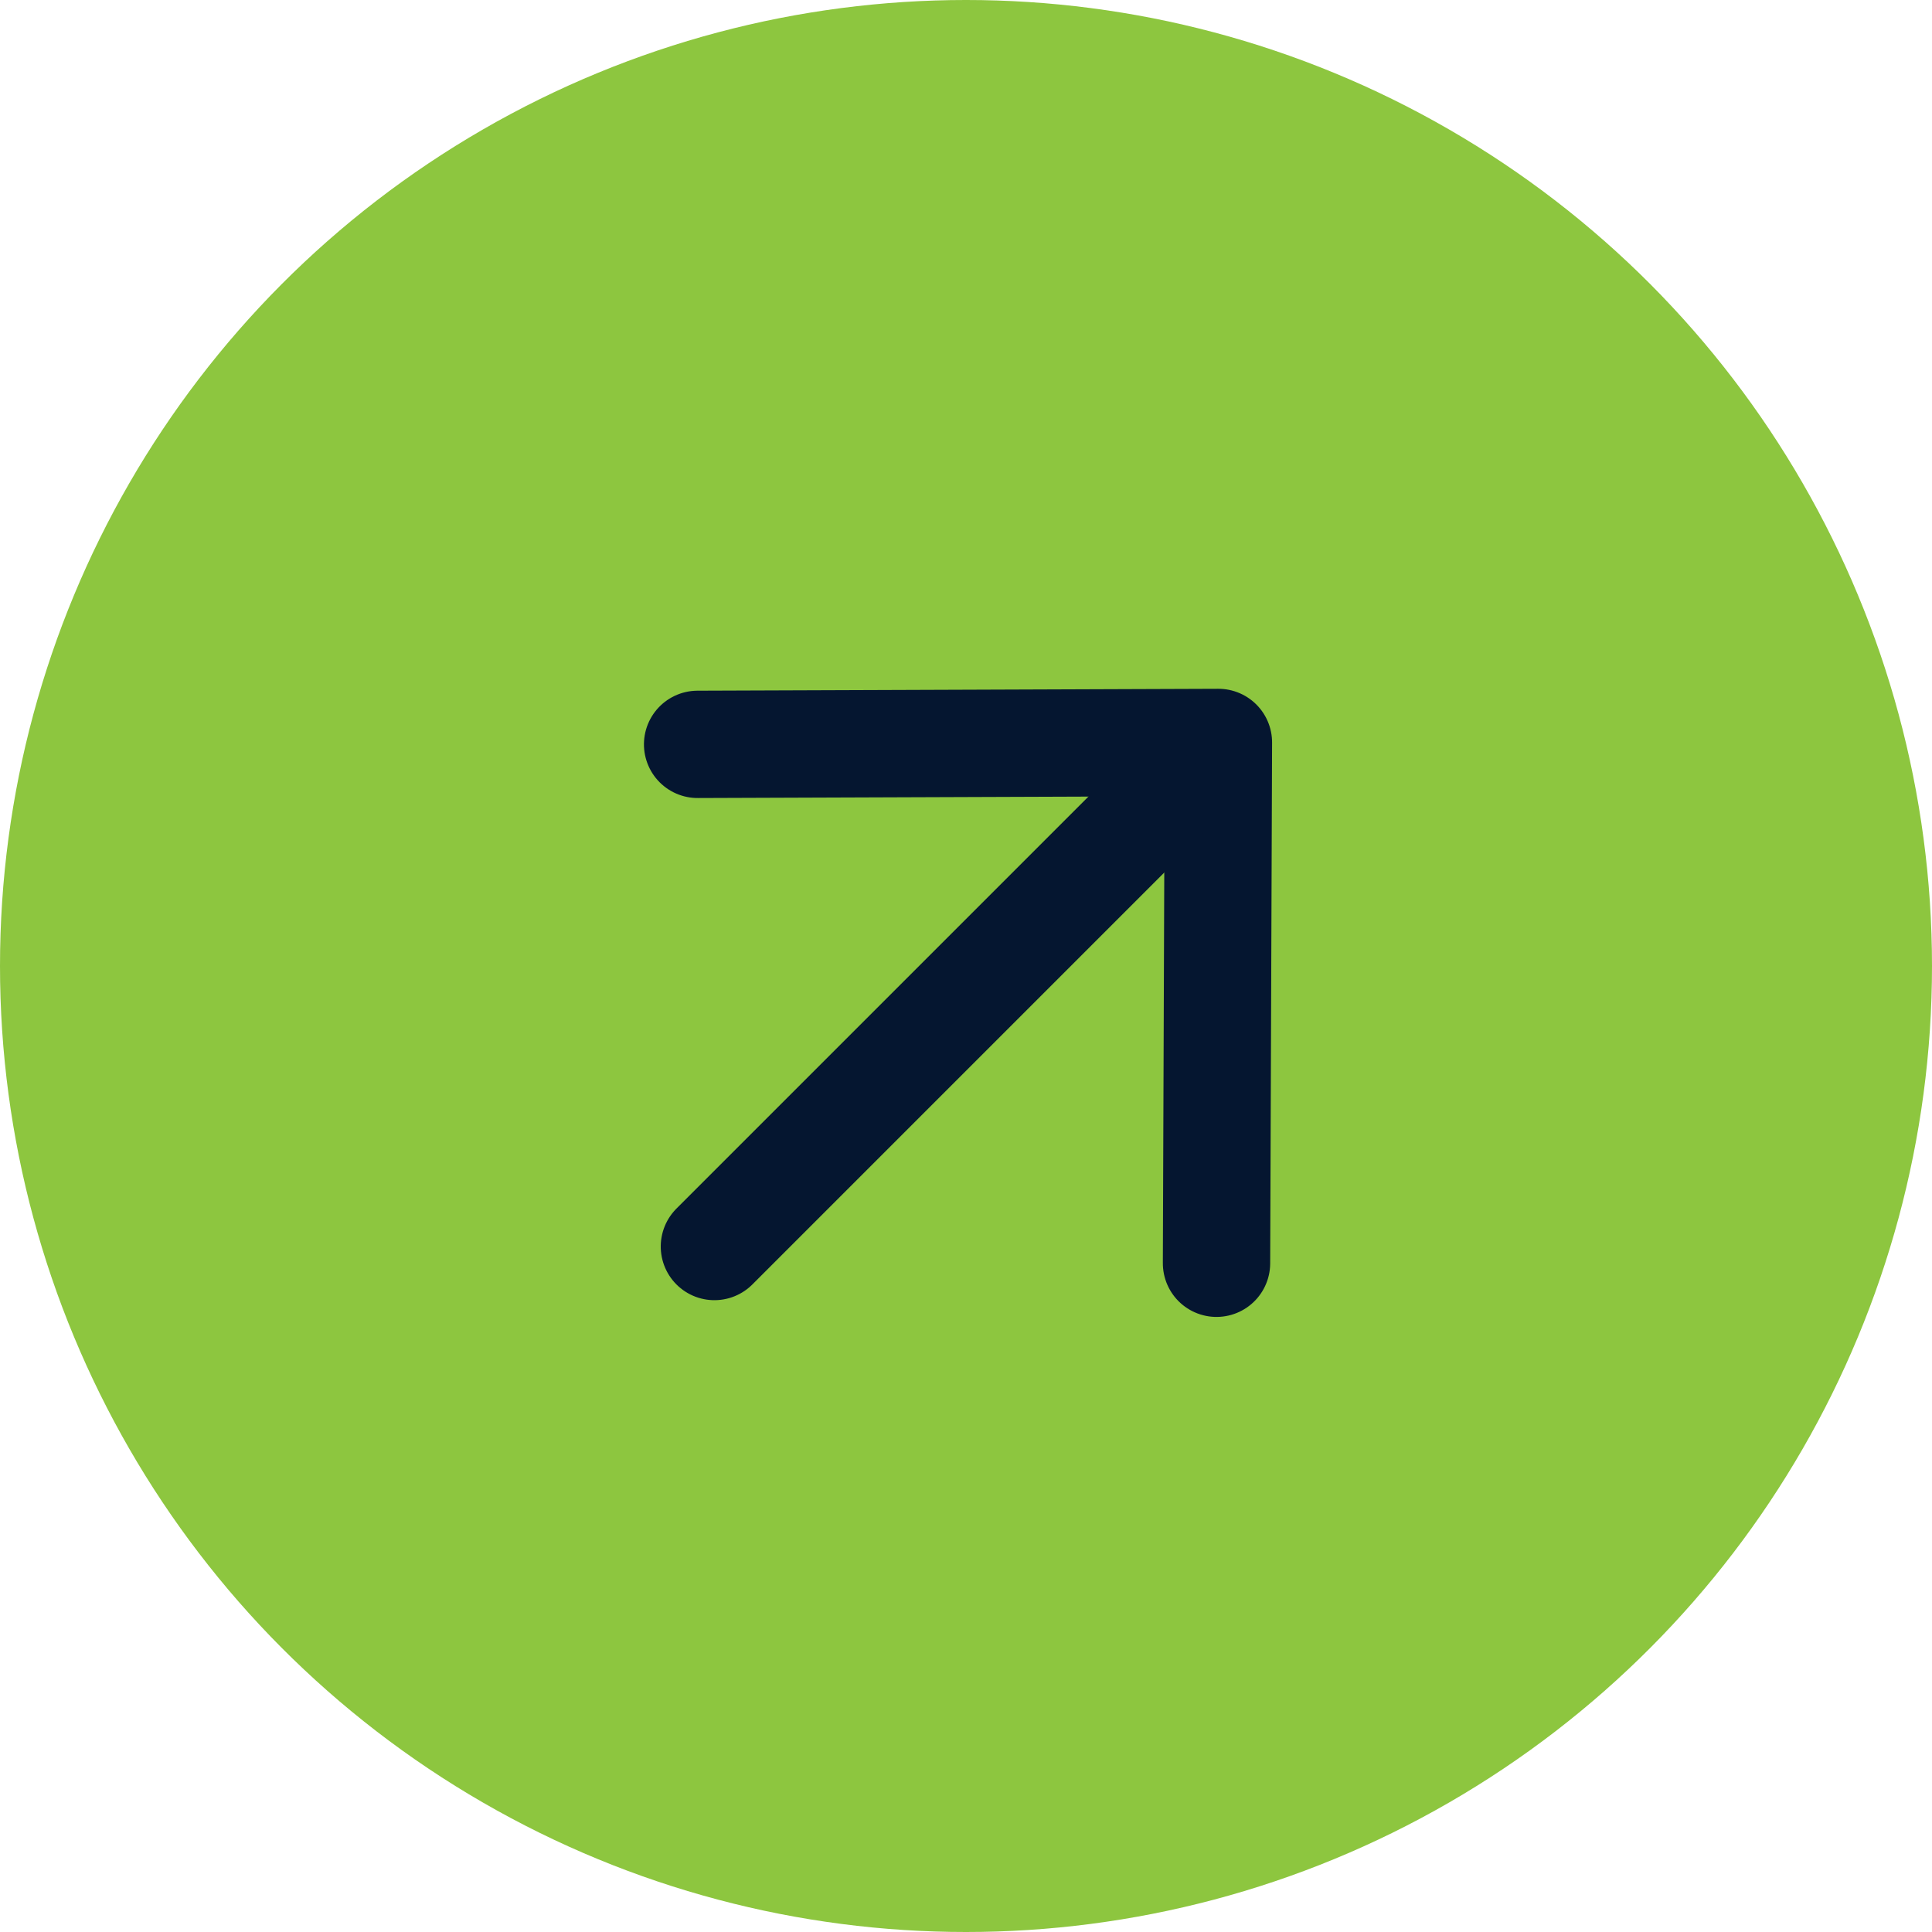 <svg id="arrow_up_in_circle" data-name="arrow up in circle" xmlns="http://www.w3.org/2000/svg" width="36" height="36" viewBox="0 0 36 36">
  <circle id="Ellipse_1236" data-name="Ellipse 1236" cx="18" cy="18" r="18" fill="#8dc63f"/>
  <g id="Arrow" transform="translate(-1701.986 9)">
    <path id="Path_87" data-name="Path 87" d="M0,0,6.887,6.837,0,13.674" transform="translate(1714.985 4.87) rotate(-45)" fill="none" stroke="#051630" stroke-linecap="round" stroke-linejoin="round" stroke-width="2"/>
    <line id="Line_16" data-name="Line 16" x1="11.719" transform="translate(1715.298 14.227) rotate(-45)" fill="none" stroke="#051630" stroke-linecap="round" stroke-linejoin="round" stroke-width="2"/>
  </g>
</svg>
